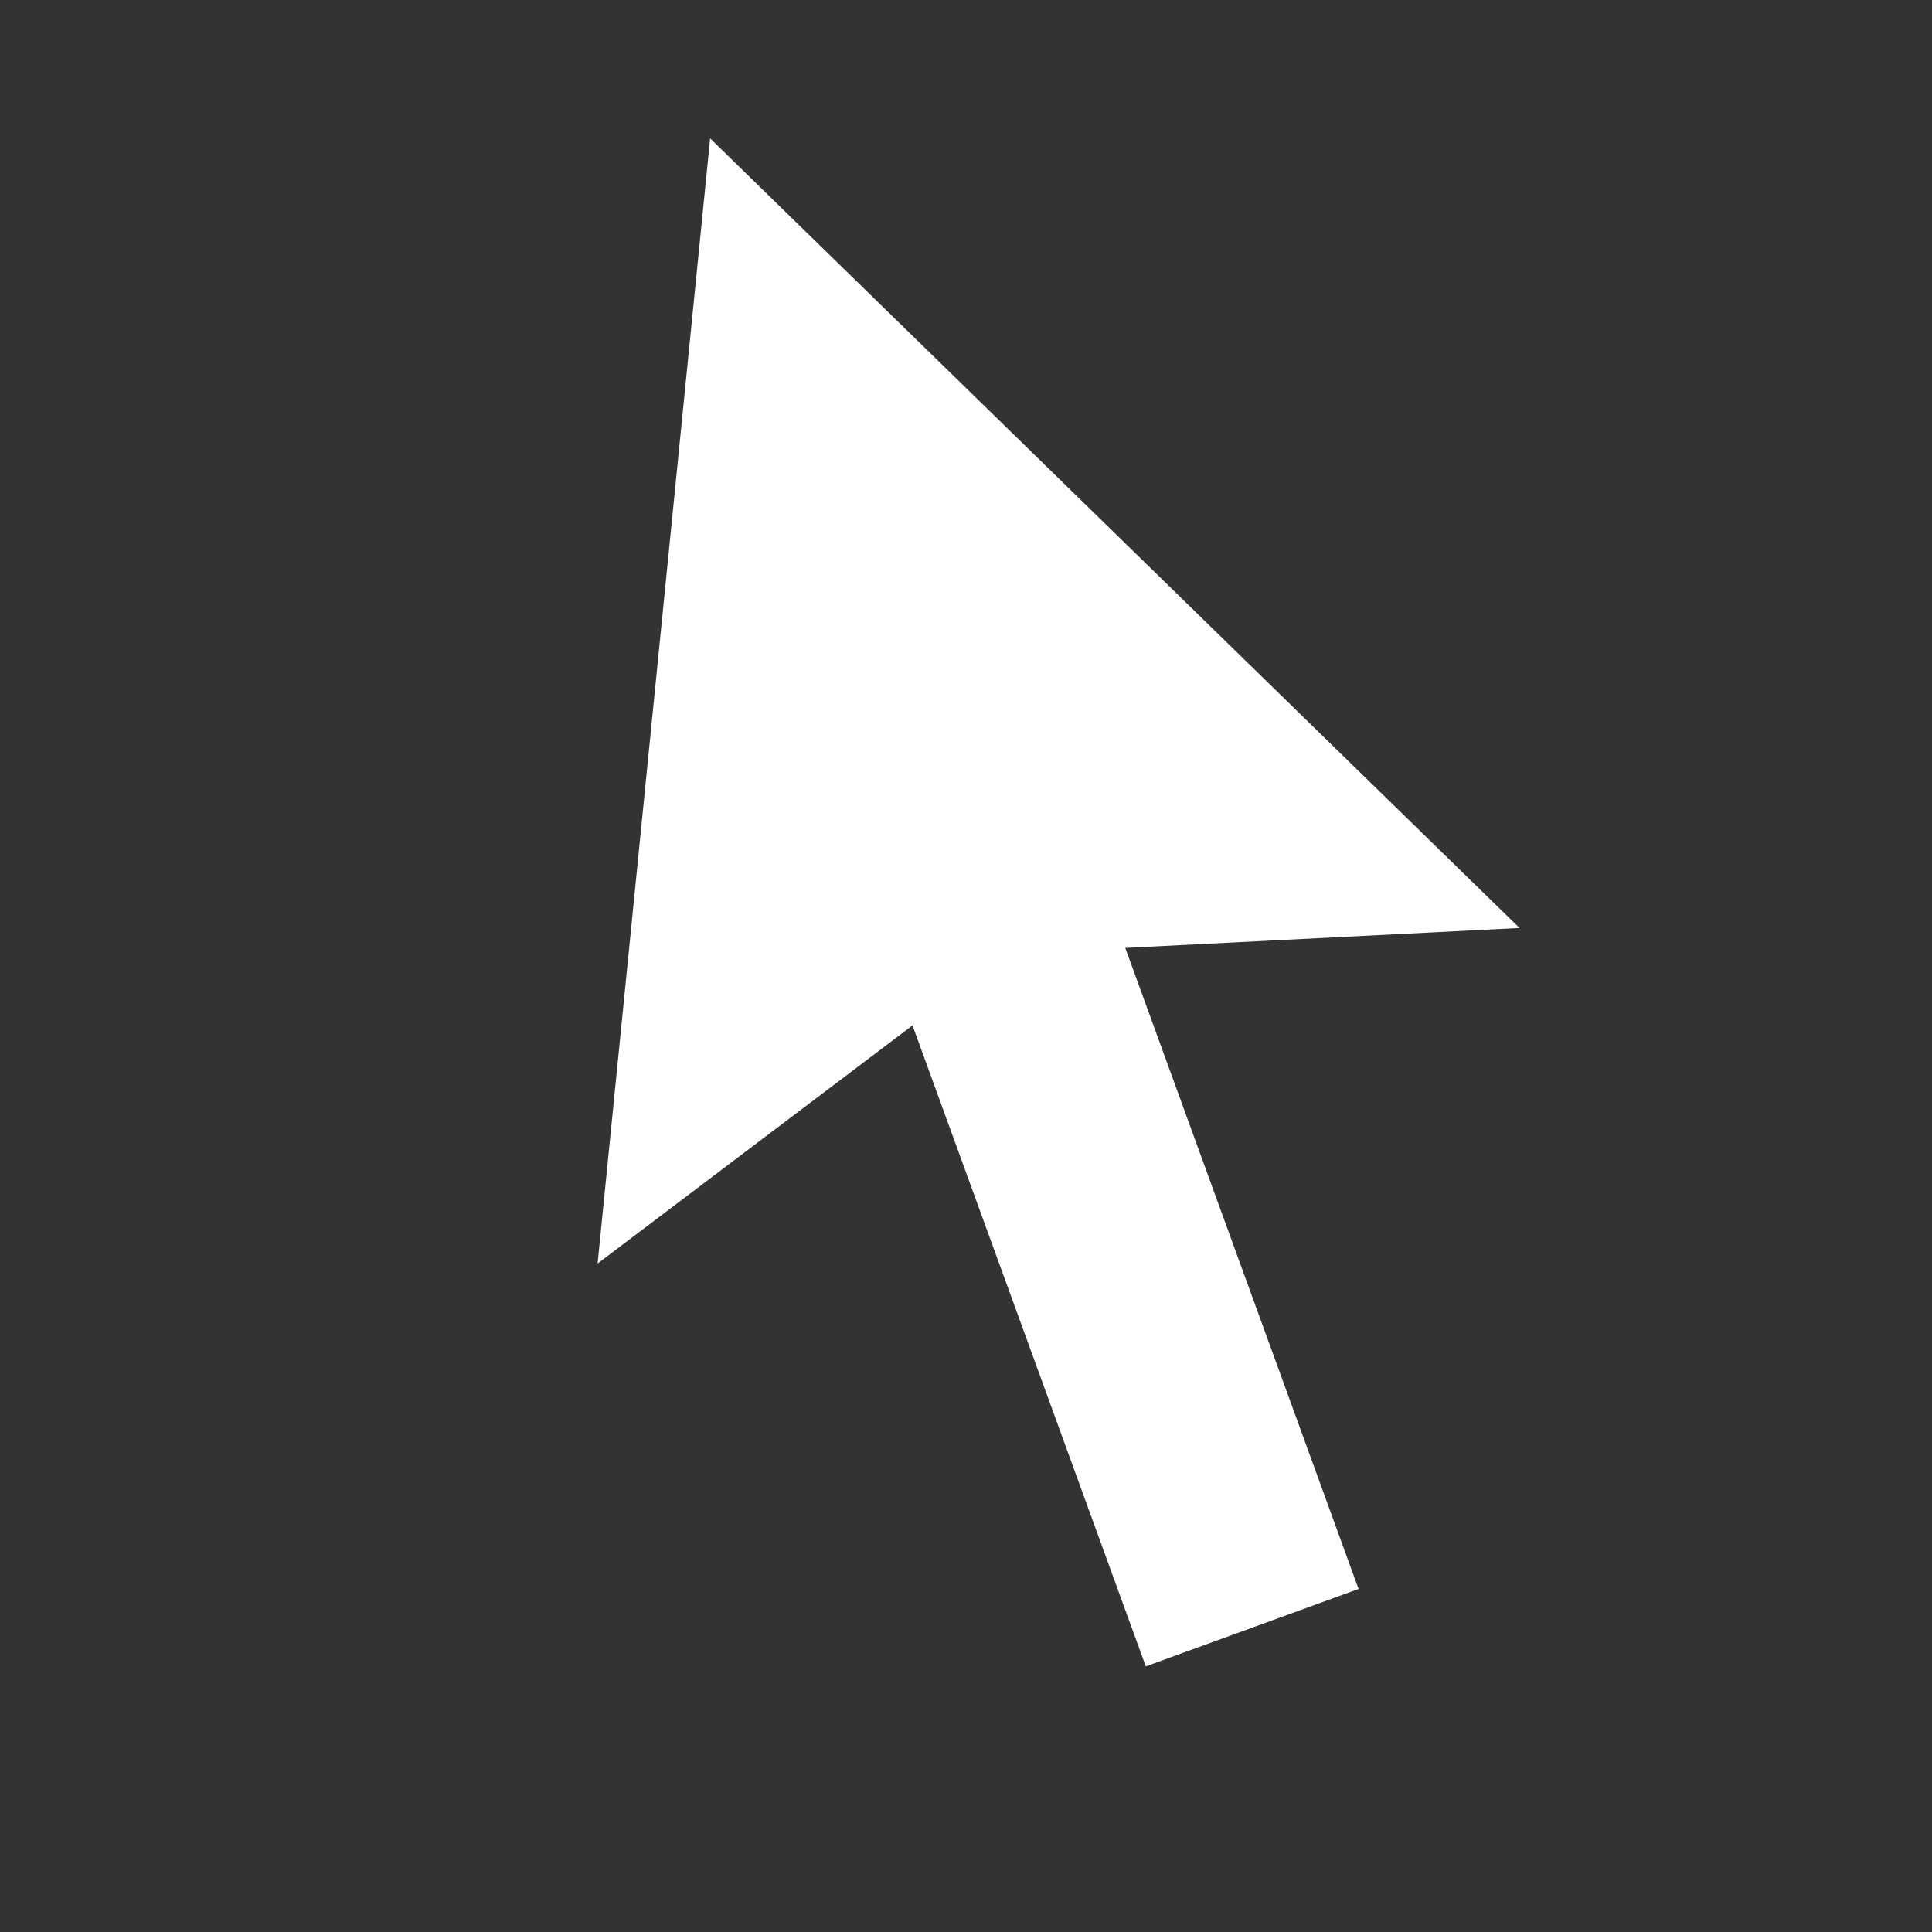 <?xml version="1.0" encoding="UTF-8"?> <svg xmlns="http://www.w3.org/2000/svg" width="16" height="16" viewBox="0 0 16 16" fill="none"><rect x="0" y="0" width="16" height="16" fill="#333333" stroke="none"/><path d="M9.319 7.85L11.251 13.159L9.489 13.8L7.557 8.492L4.949 10.464L5.881 1.146L12.584 7.685L9.319 7.85Z" fill="white"></path></svg> 